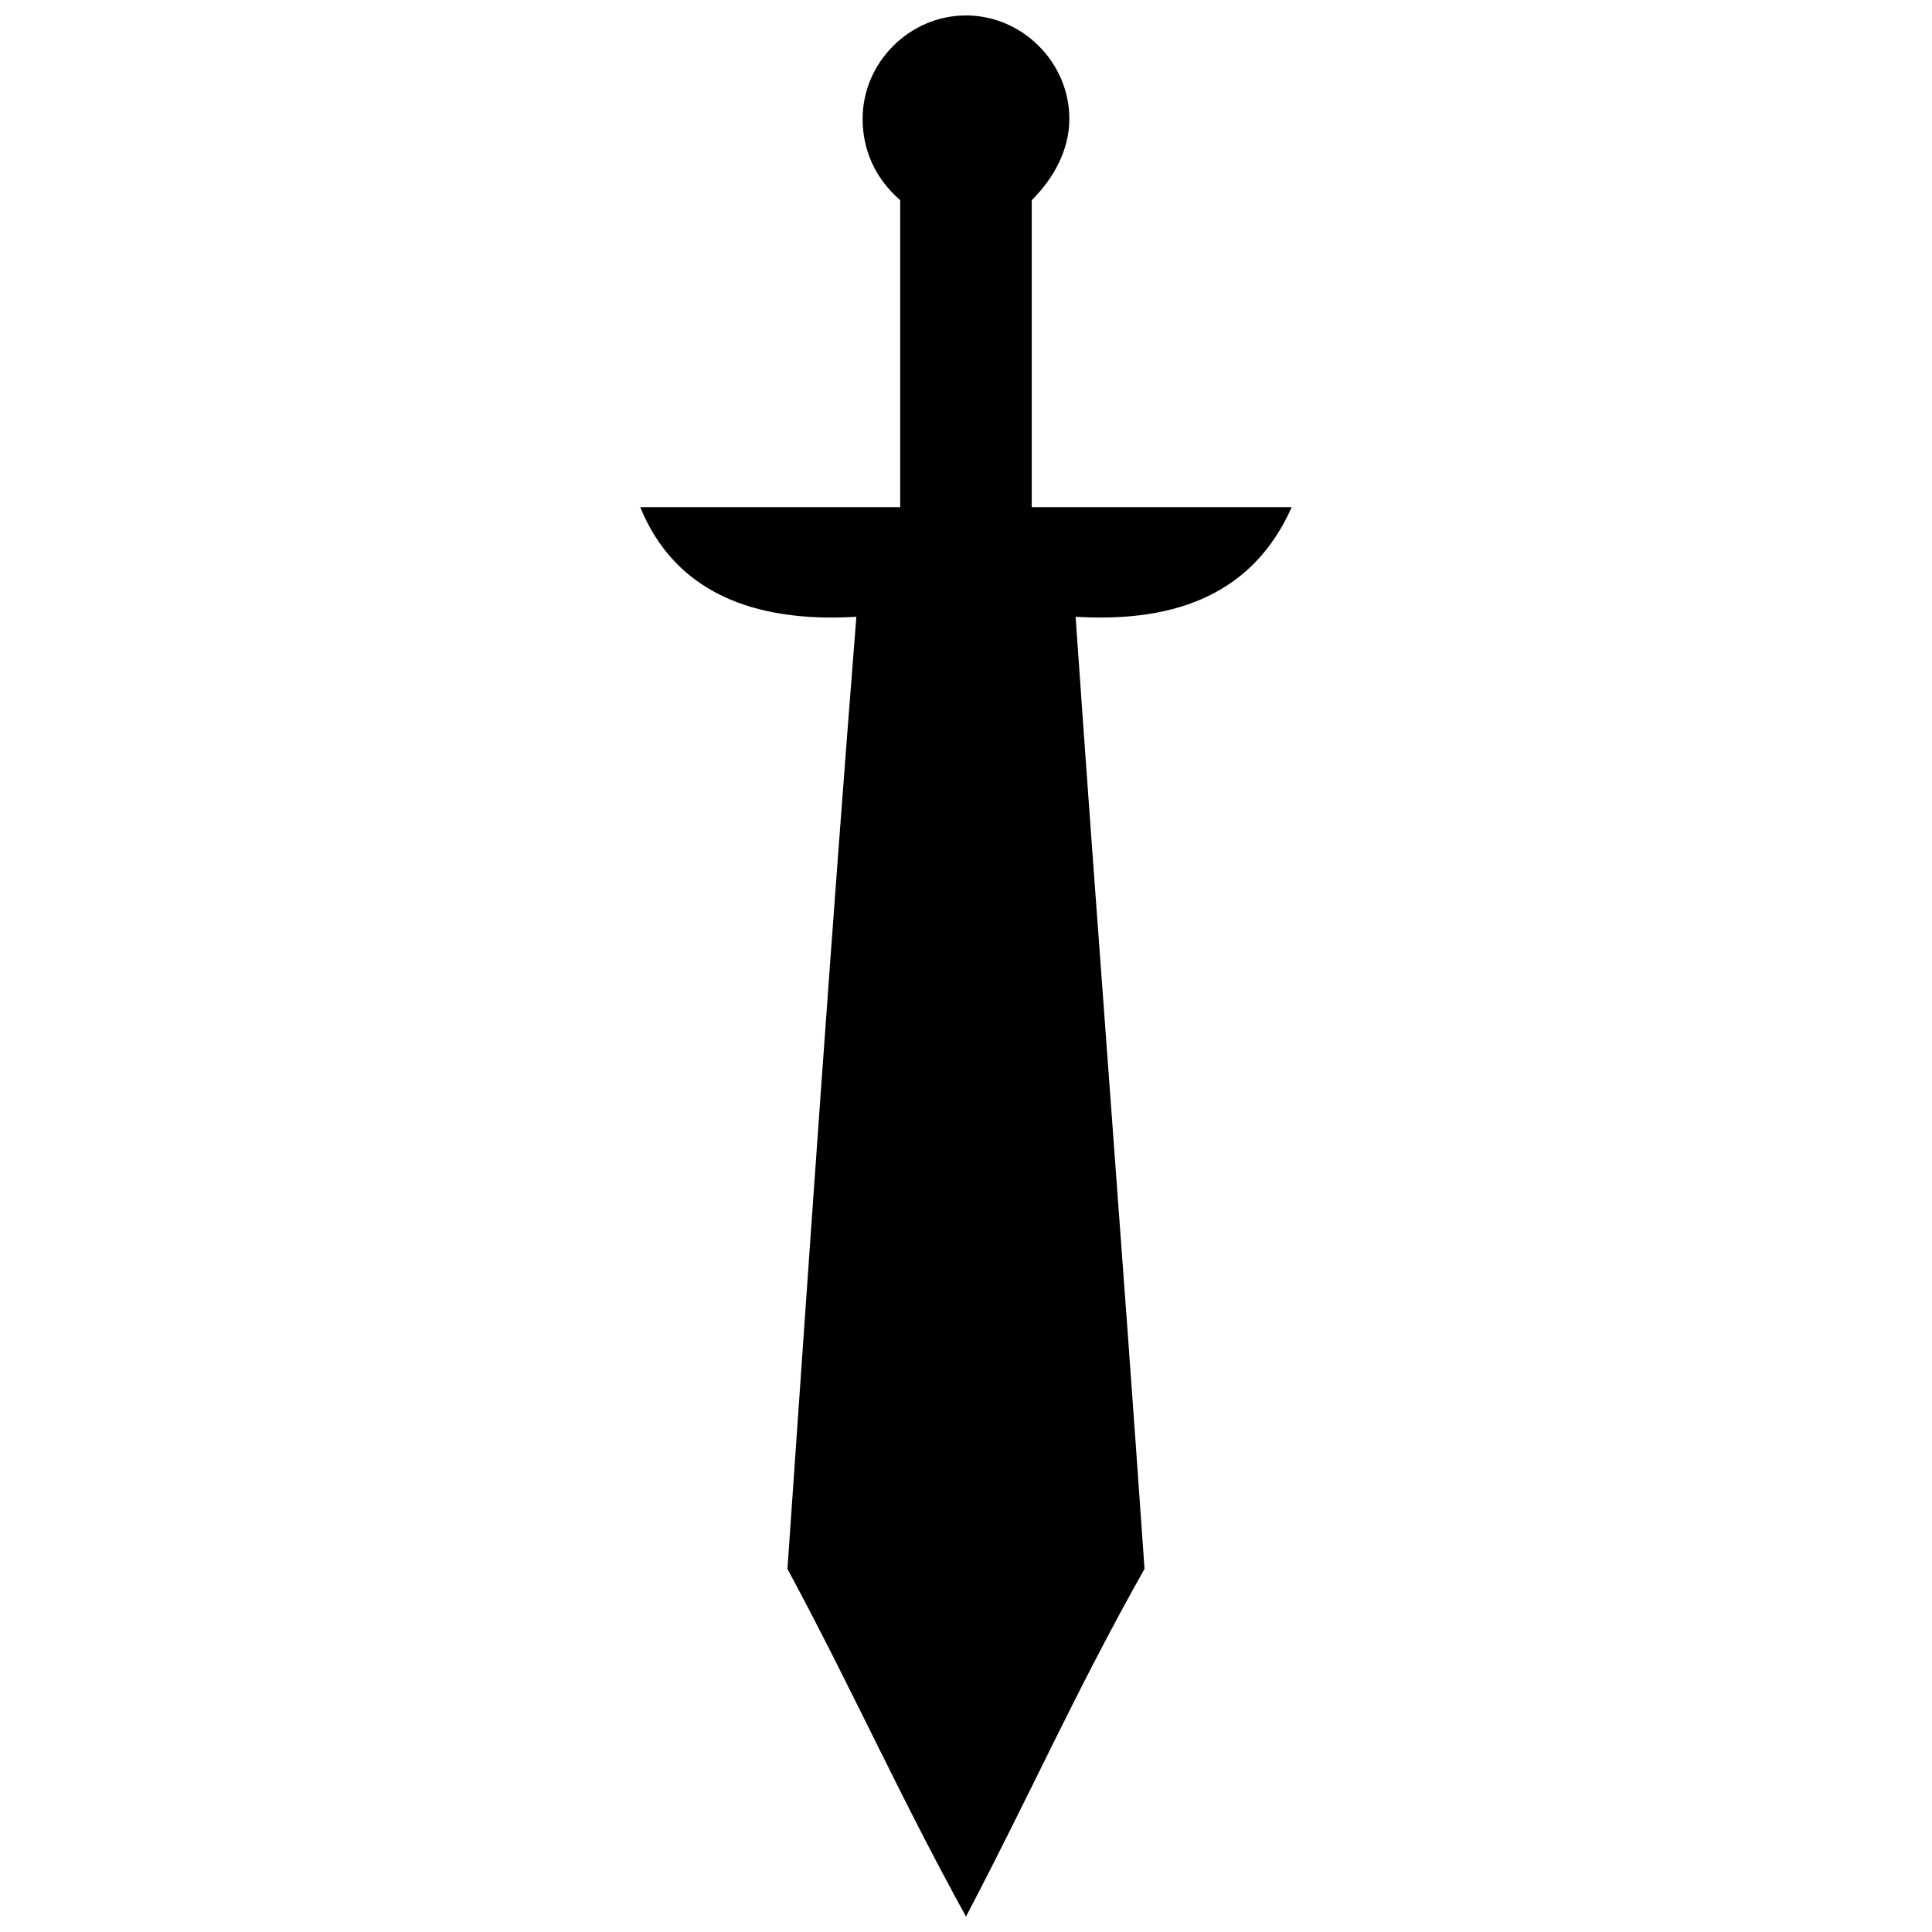 <?xml version="1.0" encoding="UTF-8"?>
<!-- Uploaded to: ICON Repo, www.iconrepo.com, Generator: ICON Repo Mixer Tools -->
<svg width="800px" height="800px" version="1.1" viewBox="144 144 512 512" xmlns="http://www.w3.org/2000/svg">
 <defs>
  <clipPath id="a">
   <path d="m313 148.09h174v503.81h-174z"/>
  </clipPath>
 </defs>
 <g clip-path="url(#a)">
  <path d="m400 651.9c17.43-33.199 29.051-59.762 47.309-92.129-5.809-83.828-12.449-168.49-18.262-252.32 27.391 1.66 47.309-6.641 57.27-29.051h-68.891v-81.34c5.809-5.809 9.961-13.281 9.961-21.578 0-14.941-12.449-27.391-27.391-27.391s-27.391 12.449-27.391 27.391c0 8.301 3.32 15.77 9.961 21.578v81.34h-68.891c9.129 22.41 29.879 30.711 57.27 29.051-6.641 83.828-12.449 168.49-18.262 252.32 17.43 32.371 29.051 58.93 47.309 92.129z" fill-rule="evenodd"/>
 </g>
</svg>